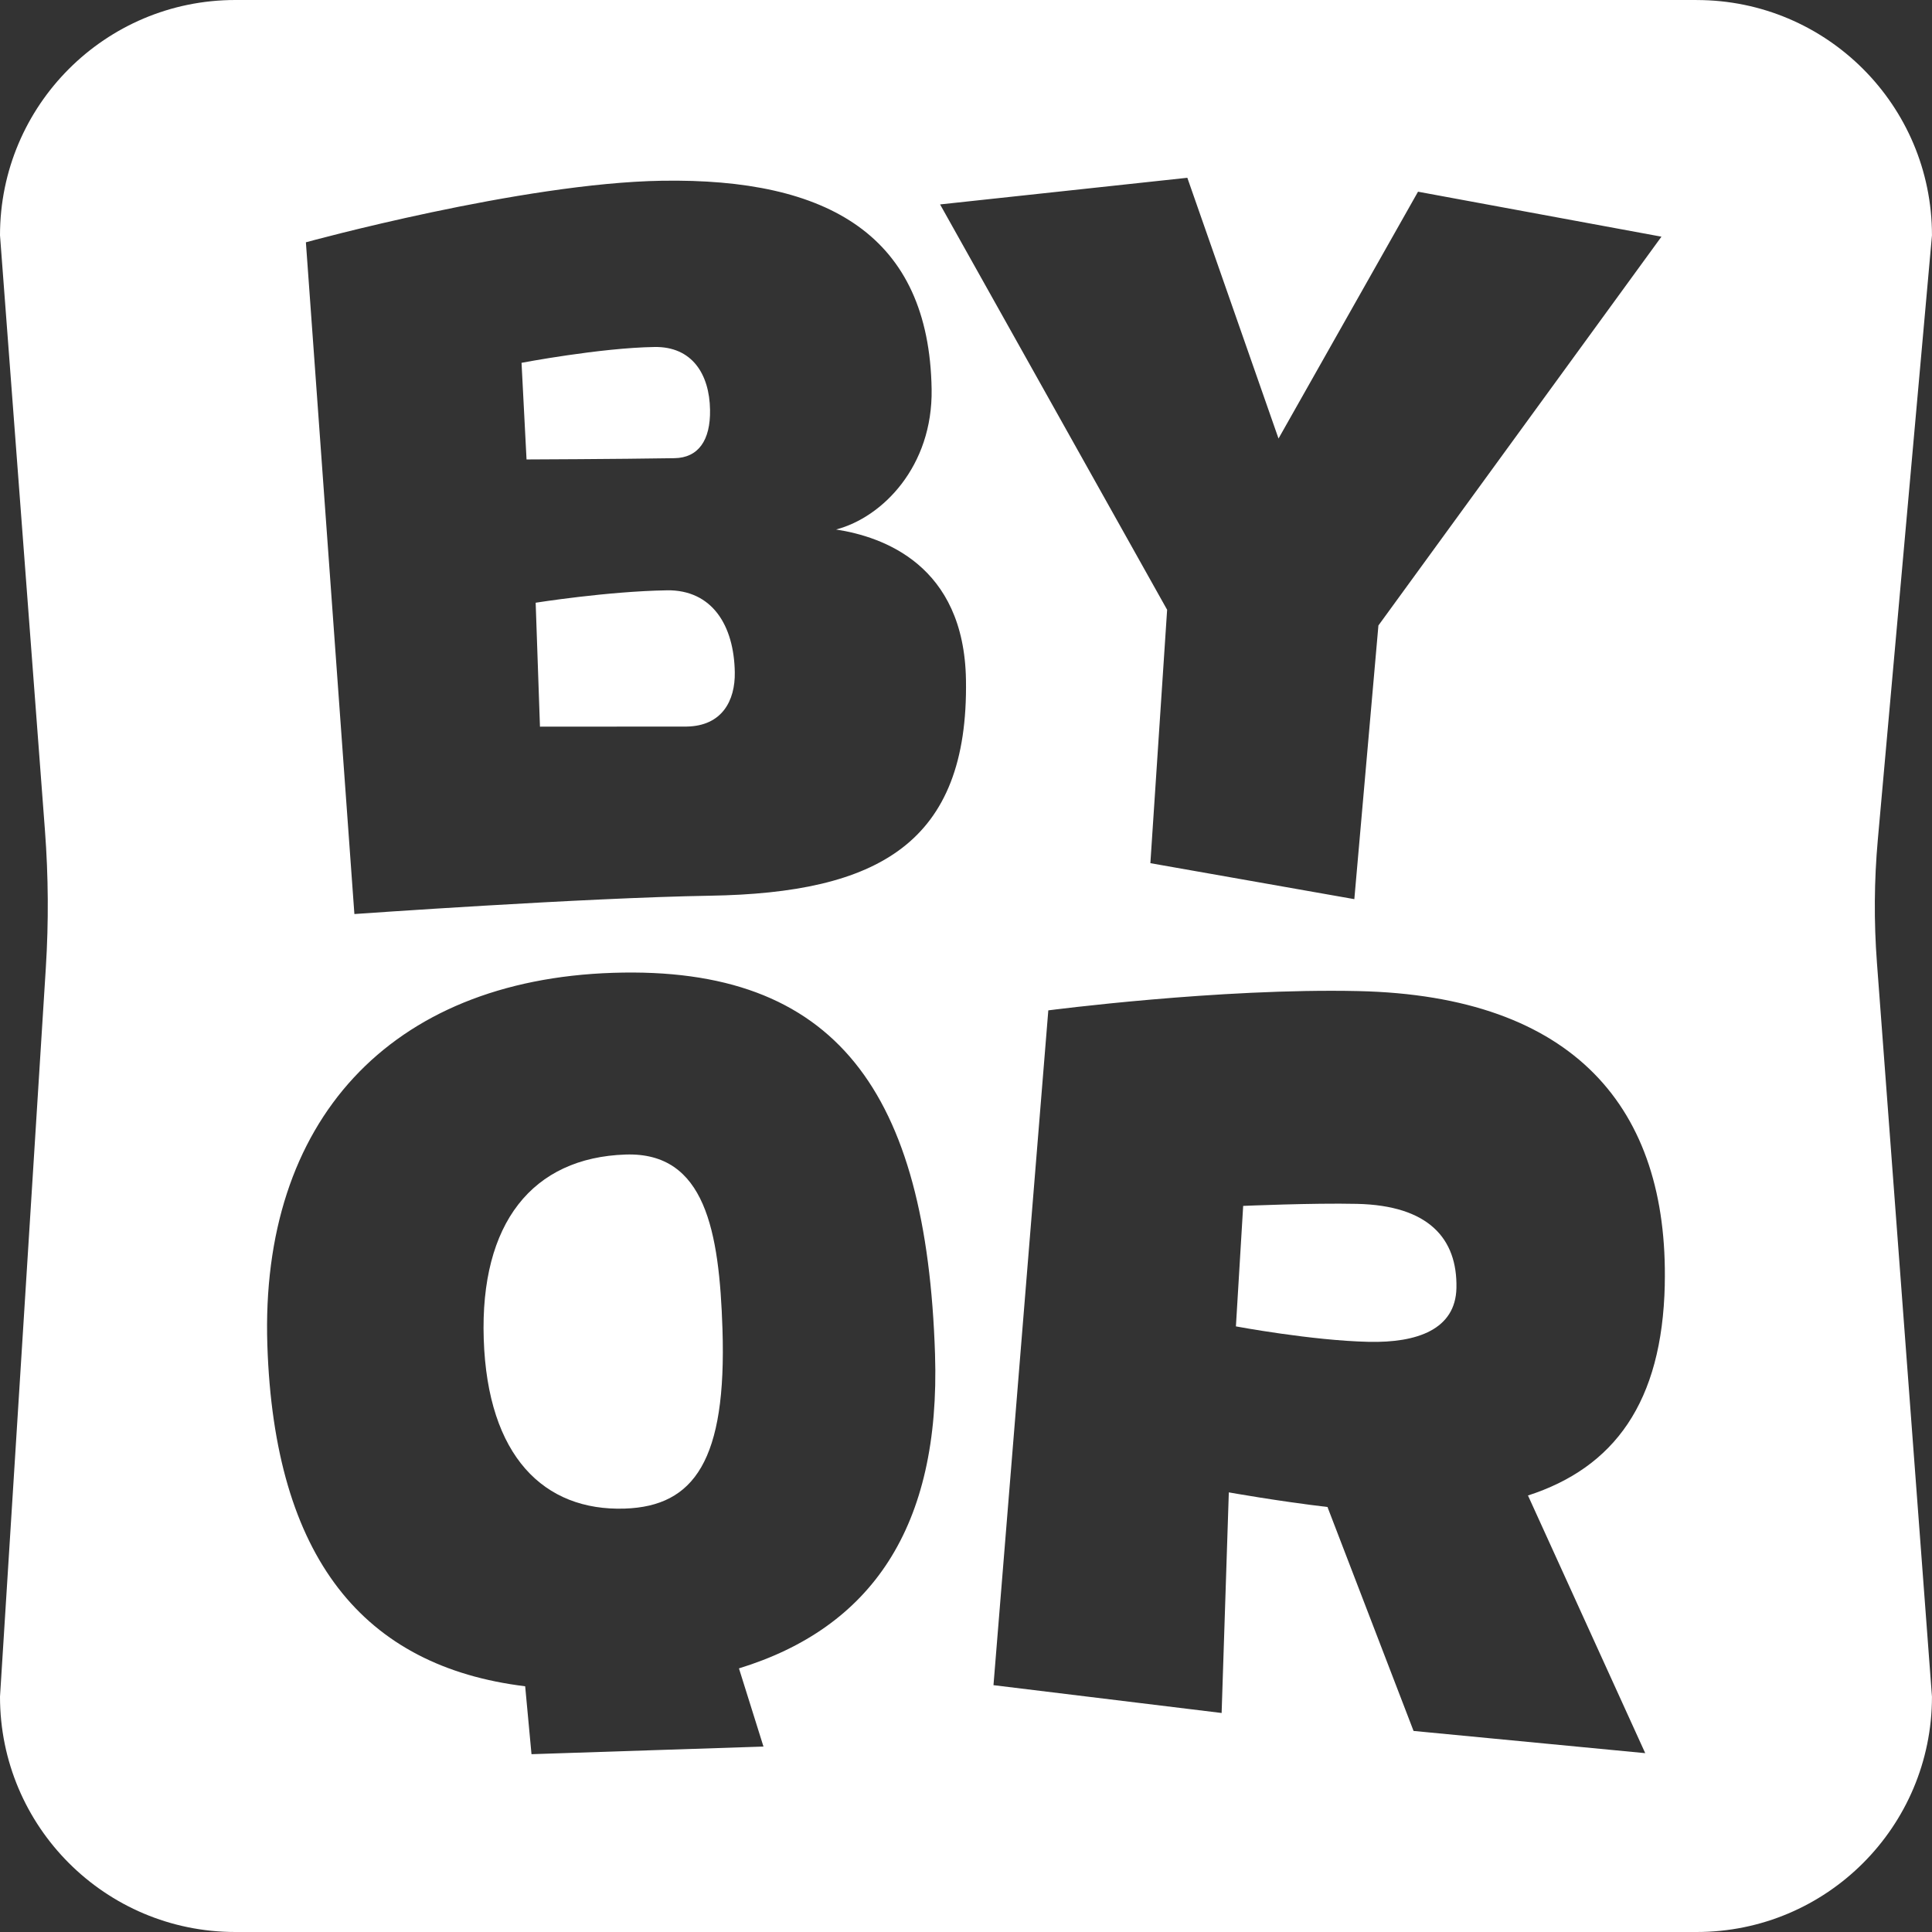 <svg xmlns="http://www.w3.org/2000/svg" width="58" height="58" viewBox="0 0 58 58" fill="none">
  <rect x="0" y="0" width="58" height="58" fill="#333333" stroke="none"/>
  <path d="M20.011 17.722C18.242 17.751 16.081 18.094 16.081 18.094L16.21 21.815L20.616 21.812C21.675 21.794 22.073 21.037 22.059 20.182C22.036 18.782 21.385 17.699 20.011 17.721V17.722Z" fill="white"/>
  <path d="M18.783 34.66C15.984 34.752 14.408 36.717 14.522 40.199C14.637 43.719 16.329 45.369 18.756 45.289C20.841 45.22 21.818 43.835 21.689 39.896C21.593 36.96 21.174 34.582 18.783 34.66Z" fill="white"/>
  <path d="M21.316 12.303C21.299 11.236 20.78 10.398 19.646 10.417C18.015 10.443 15.657 10.892 15.657 10.892L15.807 13.793C15.807 13.793 18.532 13.783 20.247 13.755C20.959 13.744 21.332 13.226 21.316 12.303Z" fill="white"/>
  <path d="M40.739 36.141C39.407 36.111 37.321 36.202 37.321 36.202L37.103 39.819C37.103 39.819 39.377 40.245 41.09 40.283C42.552 40.316 43.696 39.906 43.723 38.668C43.755 37.185 42.891 36.189 40.739 36.141Z" fill="white"/>
  <path d="M50.935 0H7.064C3.162 0 0 3.162 0 7.064L1.35 24.939C1.453 26.308 1.462 27.681 1.376 29.05L0 50.936C0 54.838 3.162 58 7.064 58H50.935C54.837 58 57.999 54.838 57.999 50.936L56.347 28.903C56.254 27.67 56.263 26.431 56.374 25.2L57.999 7.065C57.999 3.163 54.837 0.001 50.935 0.001V0ZM35.645 5.338L38.382 13.165L42.57 5.755L49.878 7.105L41.381 18.777L40.658 26.993L34.535 25.913L35.038 18.306L28.222 6.137L35.645 5.337V5.338ZM22.184 50.086L22.92 52.433L15.956 52.662L15.766 50.623C10.917 50.031 8.236 46.778 8.026 40.379C7.806 33.653 11.704 29.425 18.399 29.205C25.117 28.985 27.813 32.792 28.07 40.644C28.241 45.868 26.143 48.869 22.184 50.086ZM21.315 26.89C17.531 26.952 10.639 27.44 10.639 27.44L9.183 7.274C9.183 7.274 15.655 5.494 19.872 5.426C24.866 5.345 27.892 7.07 27.968 11.681C28.006 13.999 26.493 15.532 25.099 15.896C26.503 16.112 28.943 16.958 28.999 20.41C29.079 25.327 26.345 26.808 21.316 26.89H21.315ZM49.978 38.567C49.9 42.095 48.466 44.061 45.858 44.9H45.873L49.391 52.631L42.436 51.964L39.853 45.244H39.874C38.379 45.069 36.89 44.802 36.89 44.802L36.674 51.425L29.825 50.59L31.471 30.332C31.471 30.332 36.611 29.66 40.778 29.753C47.266 29.897 50.095 33.273 49.977 38.567H49.978Z" fill="white"/>
</svg>